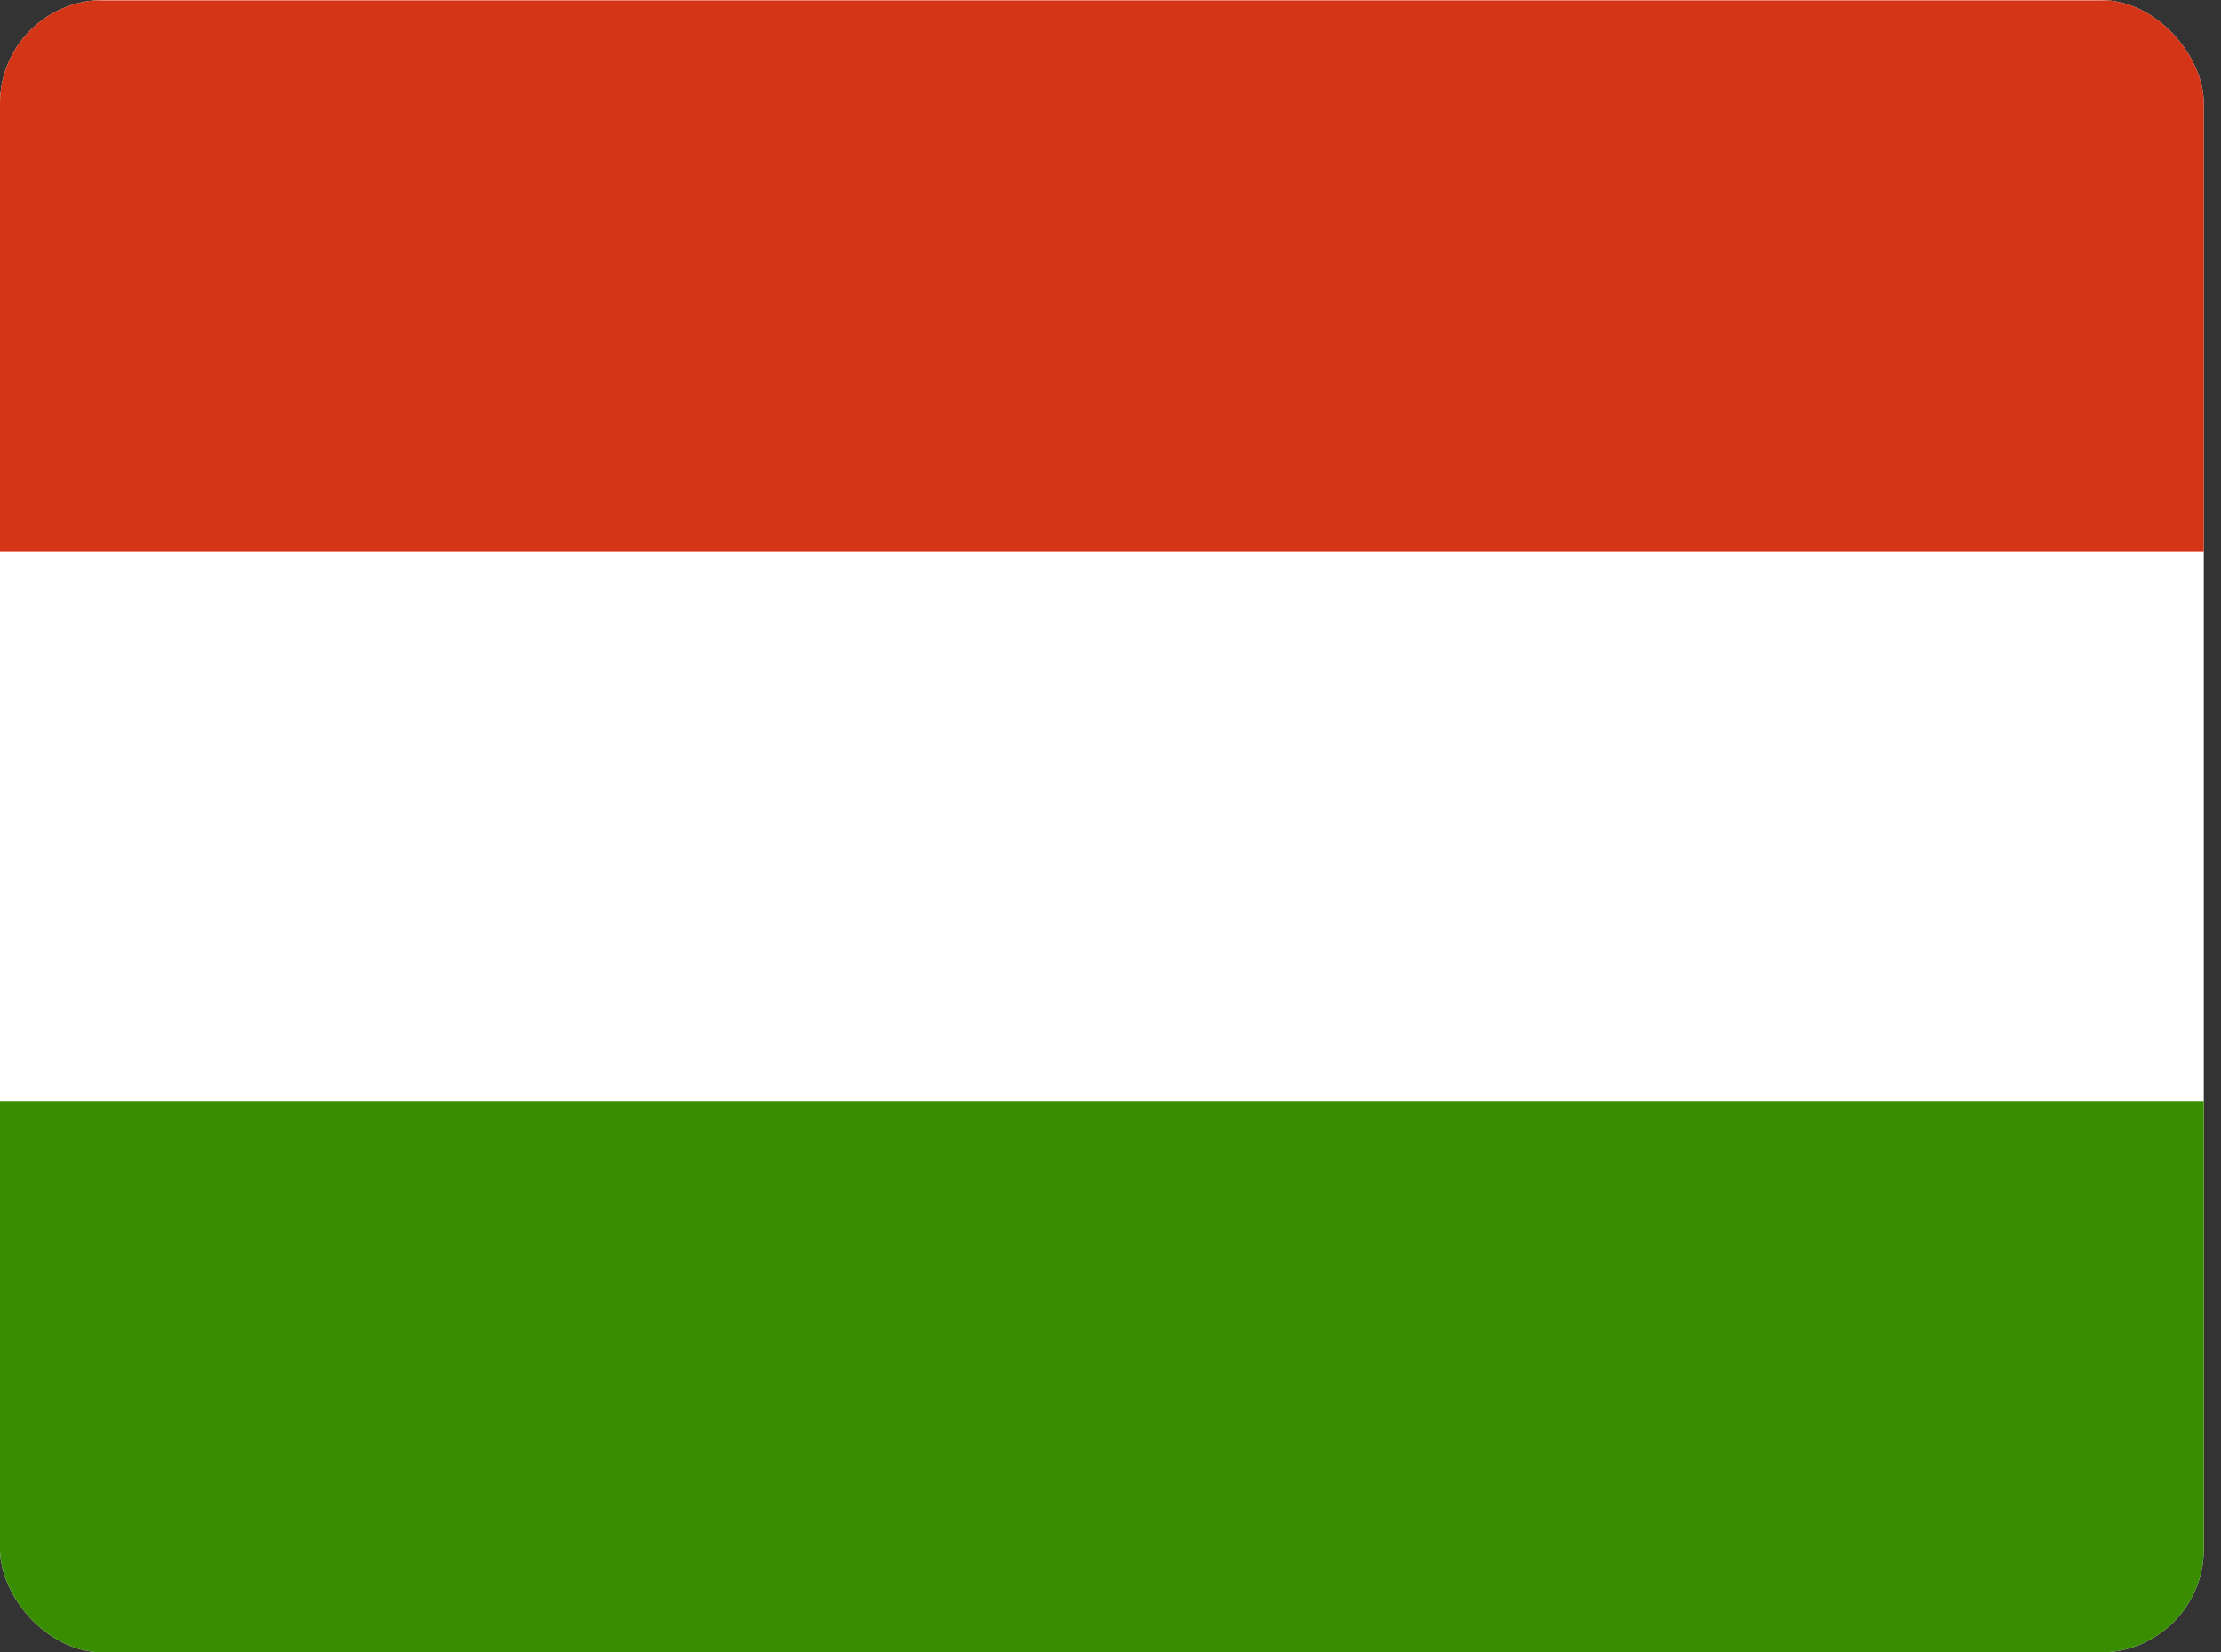 <svg width="43" height="32" fill="none" xmlns="http://www.w3.org/2000/svg"><rect width="100%" height="100%" fill="#333333" stroke="none"/><g clip-path="url(#clip0_3797_30316)" fill-rule="evenodd" clip-rule="evenodd"><path d="M42.667 32H0V0h42.667v32z" fill="#fff"/><path d="M42.667 32H0V21.333h42.667V32z" fill="#388D00"/><path d="M42.667 10.674H0V.007h42.667v10.667z" fill="#D43516"/></g><defs><clipPath id="clip0_3797_30316"><rect width="42.667" height="32" rx="2" fill="#fff"/></clipPath></defs></svg>
